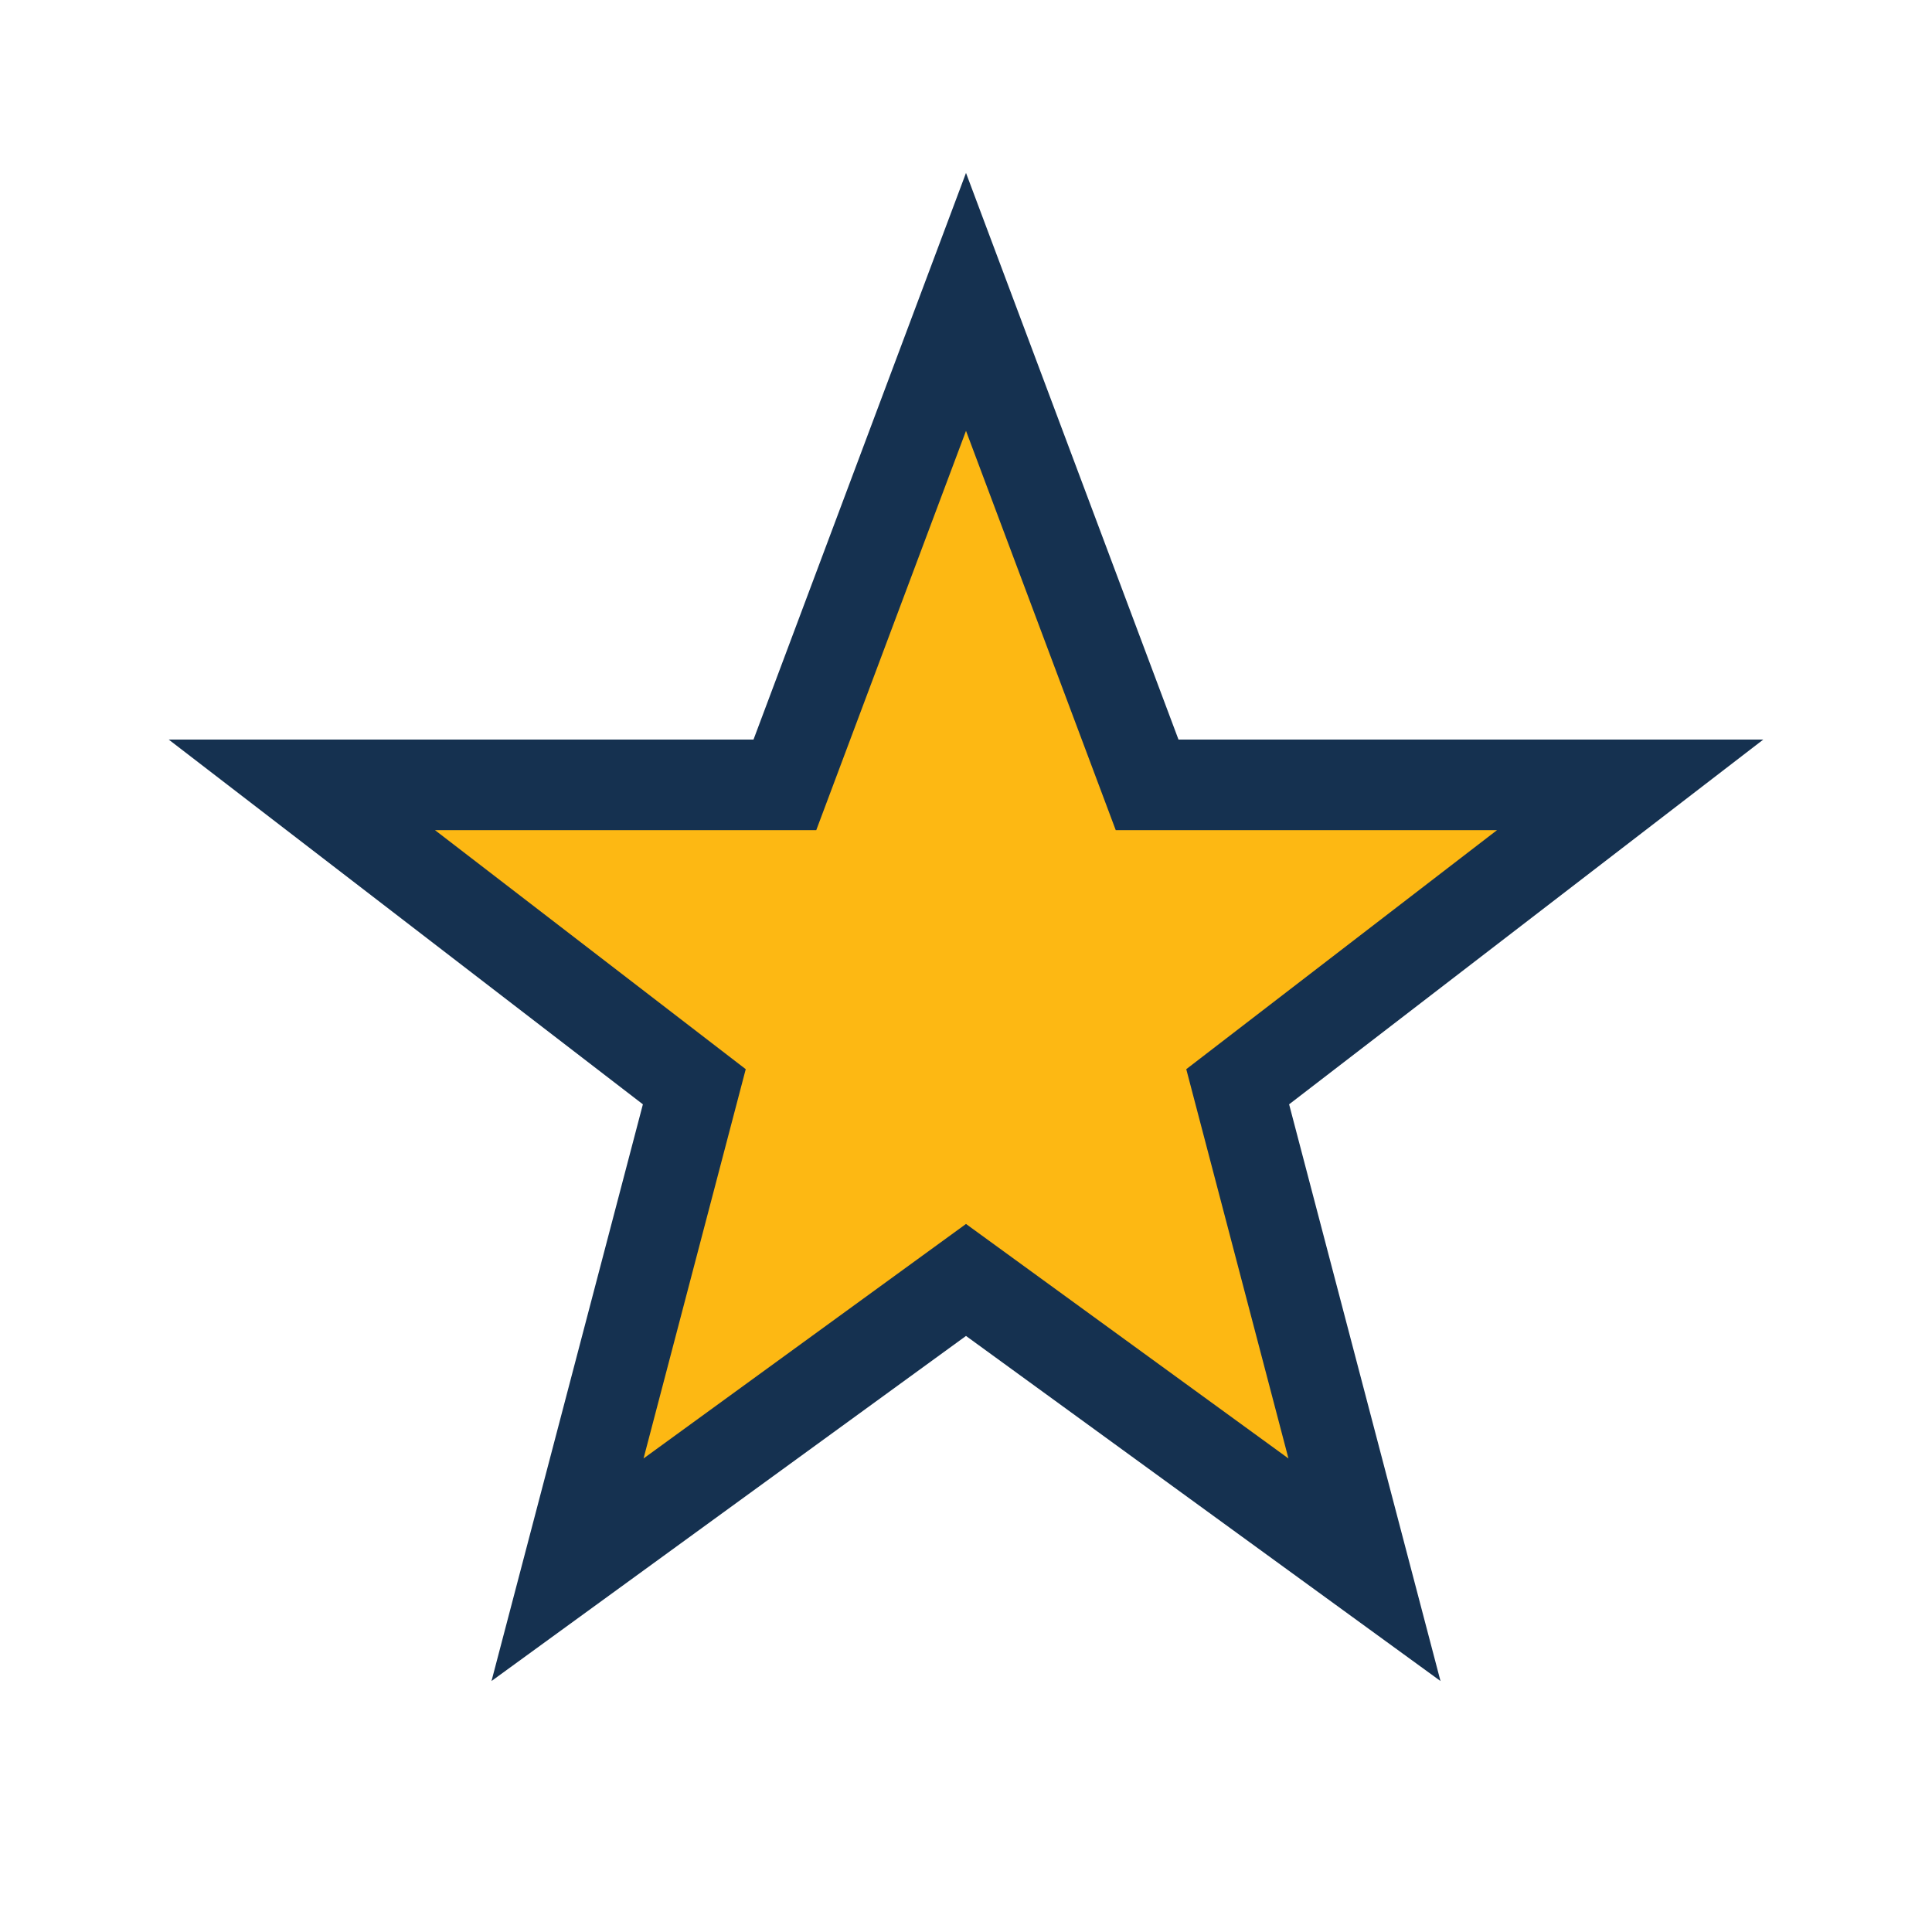 <?xml version="1.0" encoding="UTF-8"?>
<svg xmlns="http://www.w3.org/2000/svg" width="32" height="32" viewBox="0 0 32 32"><polygon points="16,5 19,13 27,13 20.5,18 22.6,26 16,21.2 9.4,26 11.5,18 5,13 13,13" fill="#FDB813" stroke="#153150" stroke-width="1.5"/></svg>